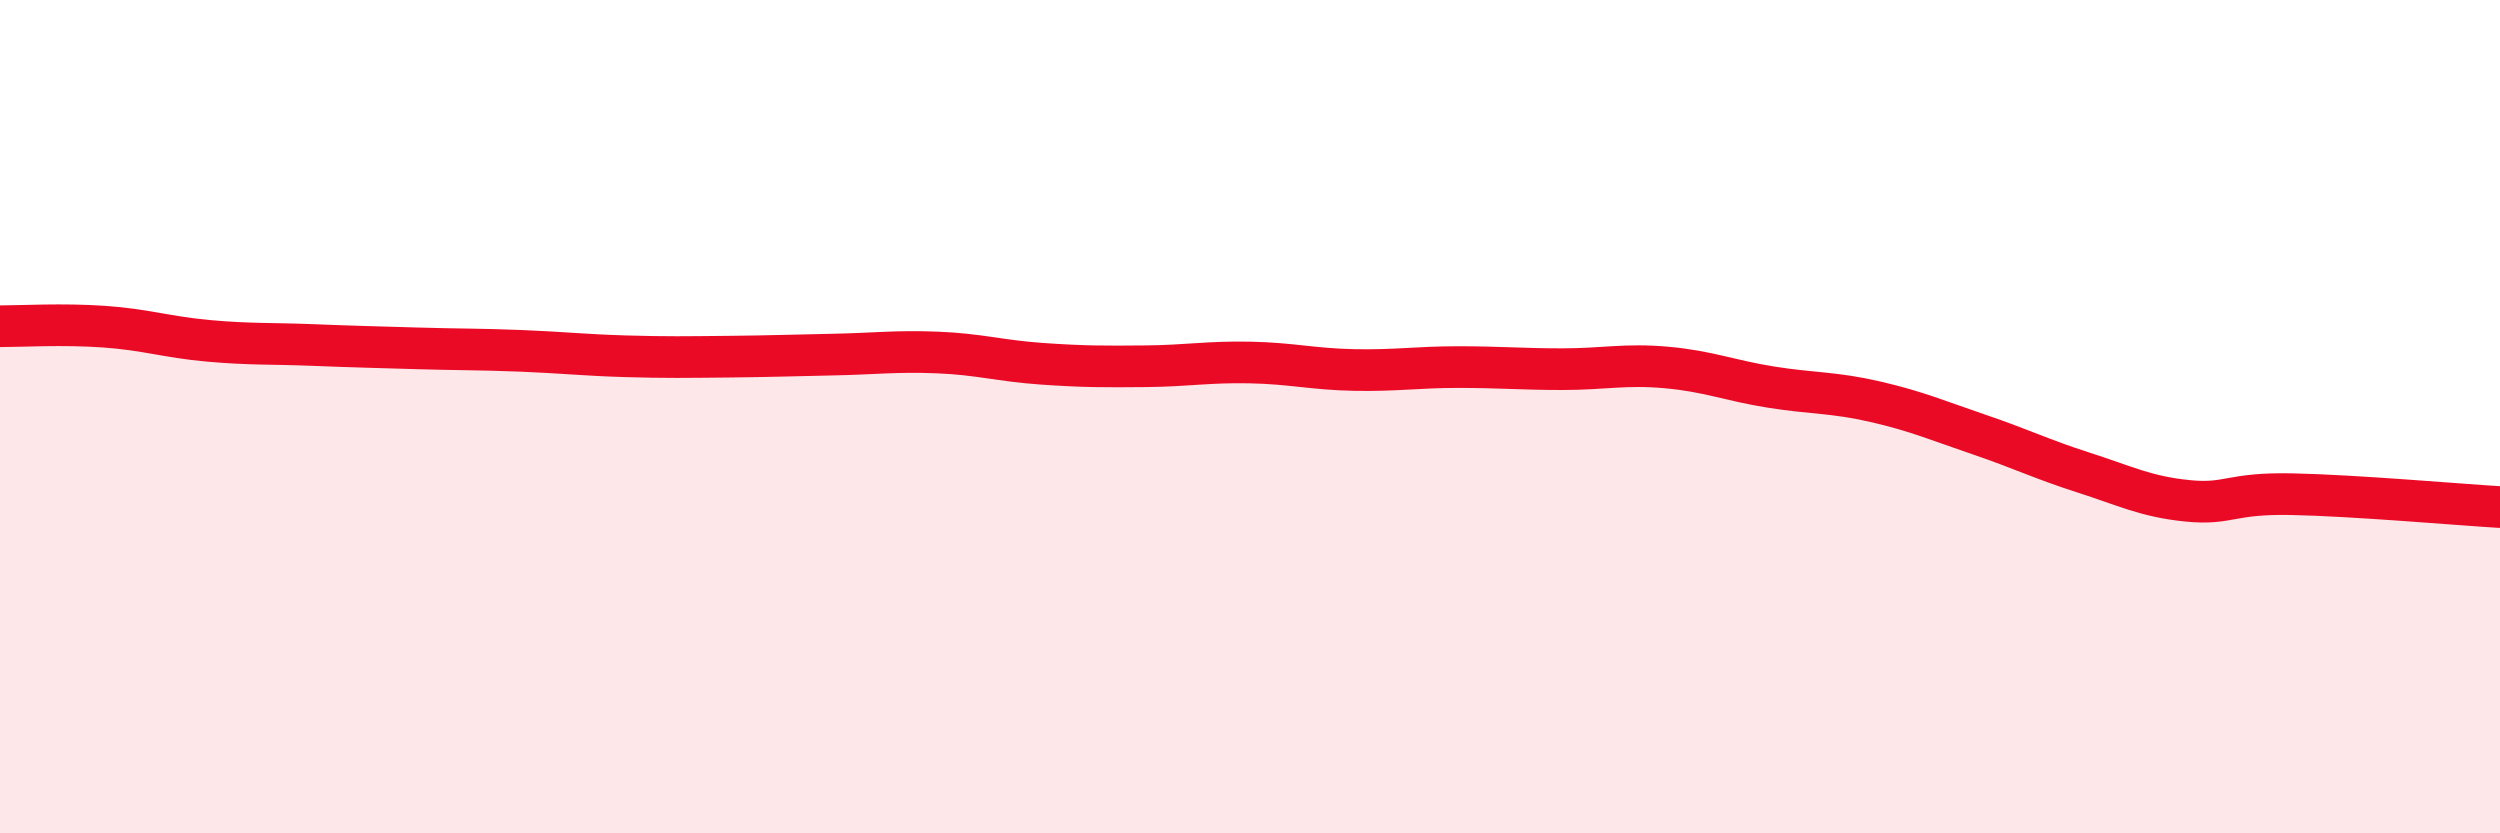 
    <svg width="60" height="20" viewBox="0 0 60 20" xmlns="http://www.w3.org/2000/svg">
      <path
        d="M 0,7.83 C 0.5,7.83 1.5,7.77 2.5,7.84 C 3.5,7.91 4,8.09 5,8.18 C 6,8.27 6.5,8.24 7.5,8.28 C 8.5,8.32 9,8.33 10,8.36 C 11,8.39 11.5,8.38 12.5,8.42 C 13.5,8.46 14,8.52 15,8.55 C 16,8.58 16.5,8.57 17.5,8.56 C 18.5,8.55 19,8.53 20,8.51 C 21,8.49 21.5,8.42 22.5,8.46 C 23.5,8.5 24,8.66 25,8.73 C 26,8.8 26.5,8.8 27.5,8.79 C 28.5,8.78 29,8.68 30,8.7 C 31,8.72 31.5,8.86 32.5,8.88 C 33.5,8.9 34,8.81 35,8.81 C 36,8.81 36.5,8.86 37.5,8.86 C 38.5,8.86 39,8.73 40,8.82 C 41,8.91 41.5,9.13 42.5,9.29 C 43.5,9.45 44,9.41 45,9.64 C 46,9.87 46.5,10.09 47.5,10.43 C 48.5,10.77 49,11.02 50,11.34 C 51,11.66 51.5,11.92 52.5,12.02 C 53.5,12.12 53.5,11.83 55,11.86 C 56.5,11.89 59,12.11 60,12.17L60 20L0 20Z"
        fill="#EB0A25"
        opacity="0.1"
        stroke-linecap="round"
        stroke-linejoin="round"
      />
      <path
        d="M 0,7.83 C 0.5,7.83 1.5,7.77 2.5,7.84 C 3.5,7.91 4,8.09 5,8.18 C 6,8.27 6.5,8.24 7.5,8.28 C 8.5,8.32 9,8.33 10,8.36 C 11,8.39 11.5,8.38 12.5,8.42 C 13.5,8.46 14,8.52 15,8.55 C 16,8.58 16.5,8.57 17.5,8.56 C 18.5,8.55 19,8.53 20,8.51 C 21,8.49 21.5,8.42 22.5,8.46 C 23.5,8.5 24,8.66 25,8.73 C 26,8.8 26.5,8.8 27.5,8.79 C 28.5,8.78 29,8.68 30,8.7 C 31,8.72 31.5,8.86 32.5,8.88 C 33.5,8.9 34,8.81 35,8.81 C 36,8.81 36.5,8.86 37.5,8.86 C 38.5,8.86 39,8.73 40,8.82 C 41,8.91 41.5,9.13 42.5,9.29 C 43.5,9.45 44,9.41 45,9.64 C 46,9.87 46.5,10.09 47.5,10.43 C 48.5,10.77 49,11.02 50,11.34 C 51,11.66 51.5,11.92 52.5,12.02 C 53.5,12.12 53.5,11.83 55,11.86 C 56.5,11.89 59,12.11 60,12.17"
        stroke="#EB0A25"
        stroke-width="1"
        fill="none"
        stroke-linecap="round"
        stroke-linejoin="round"
      />
    </svg>
  